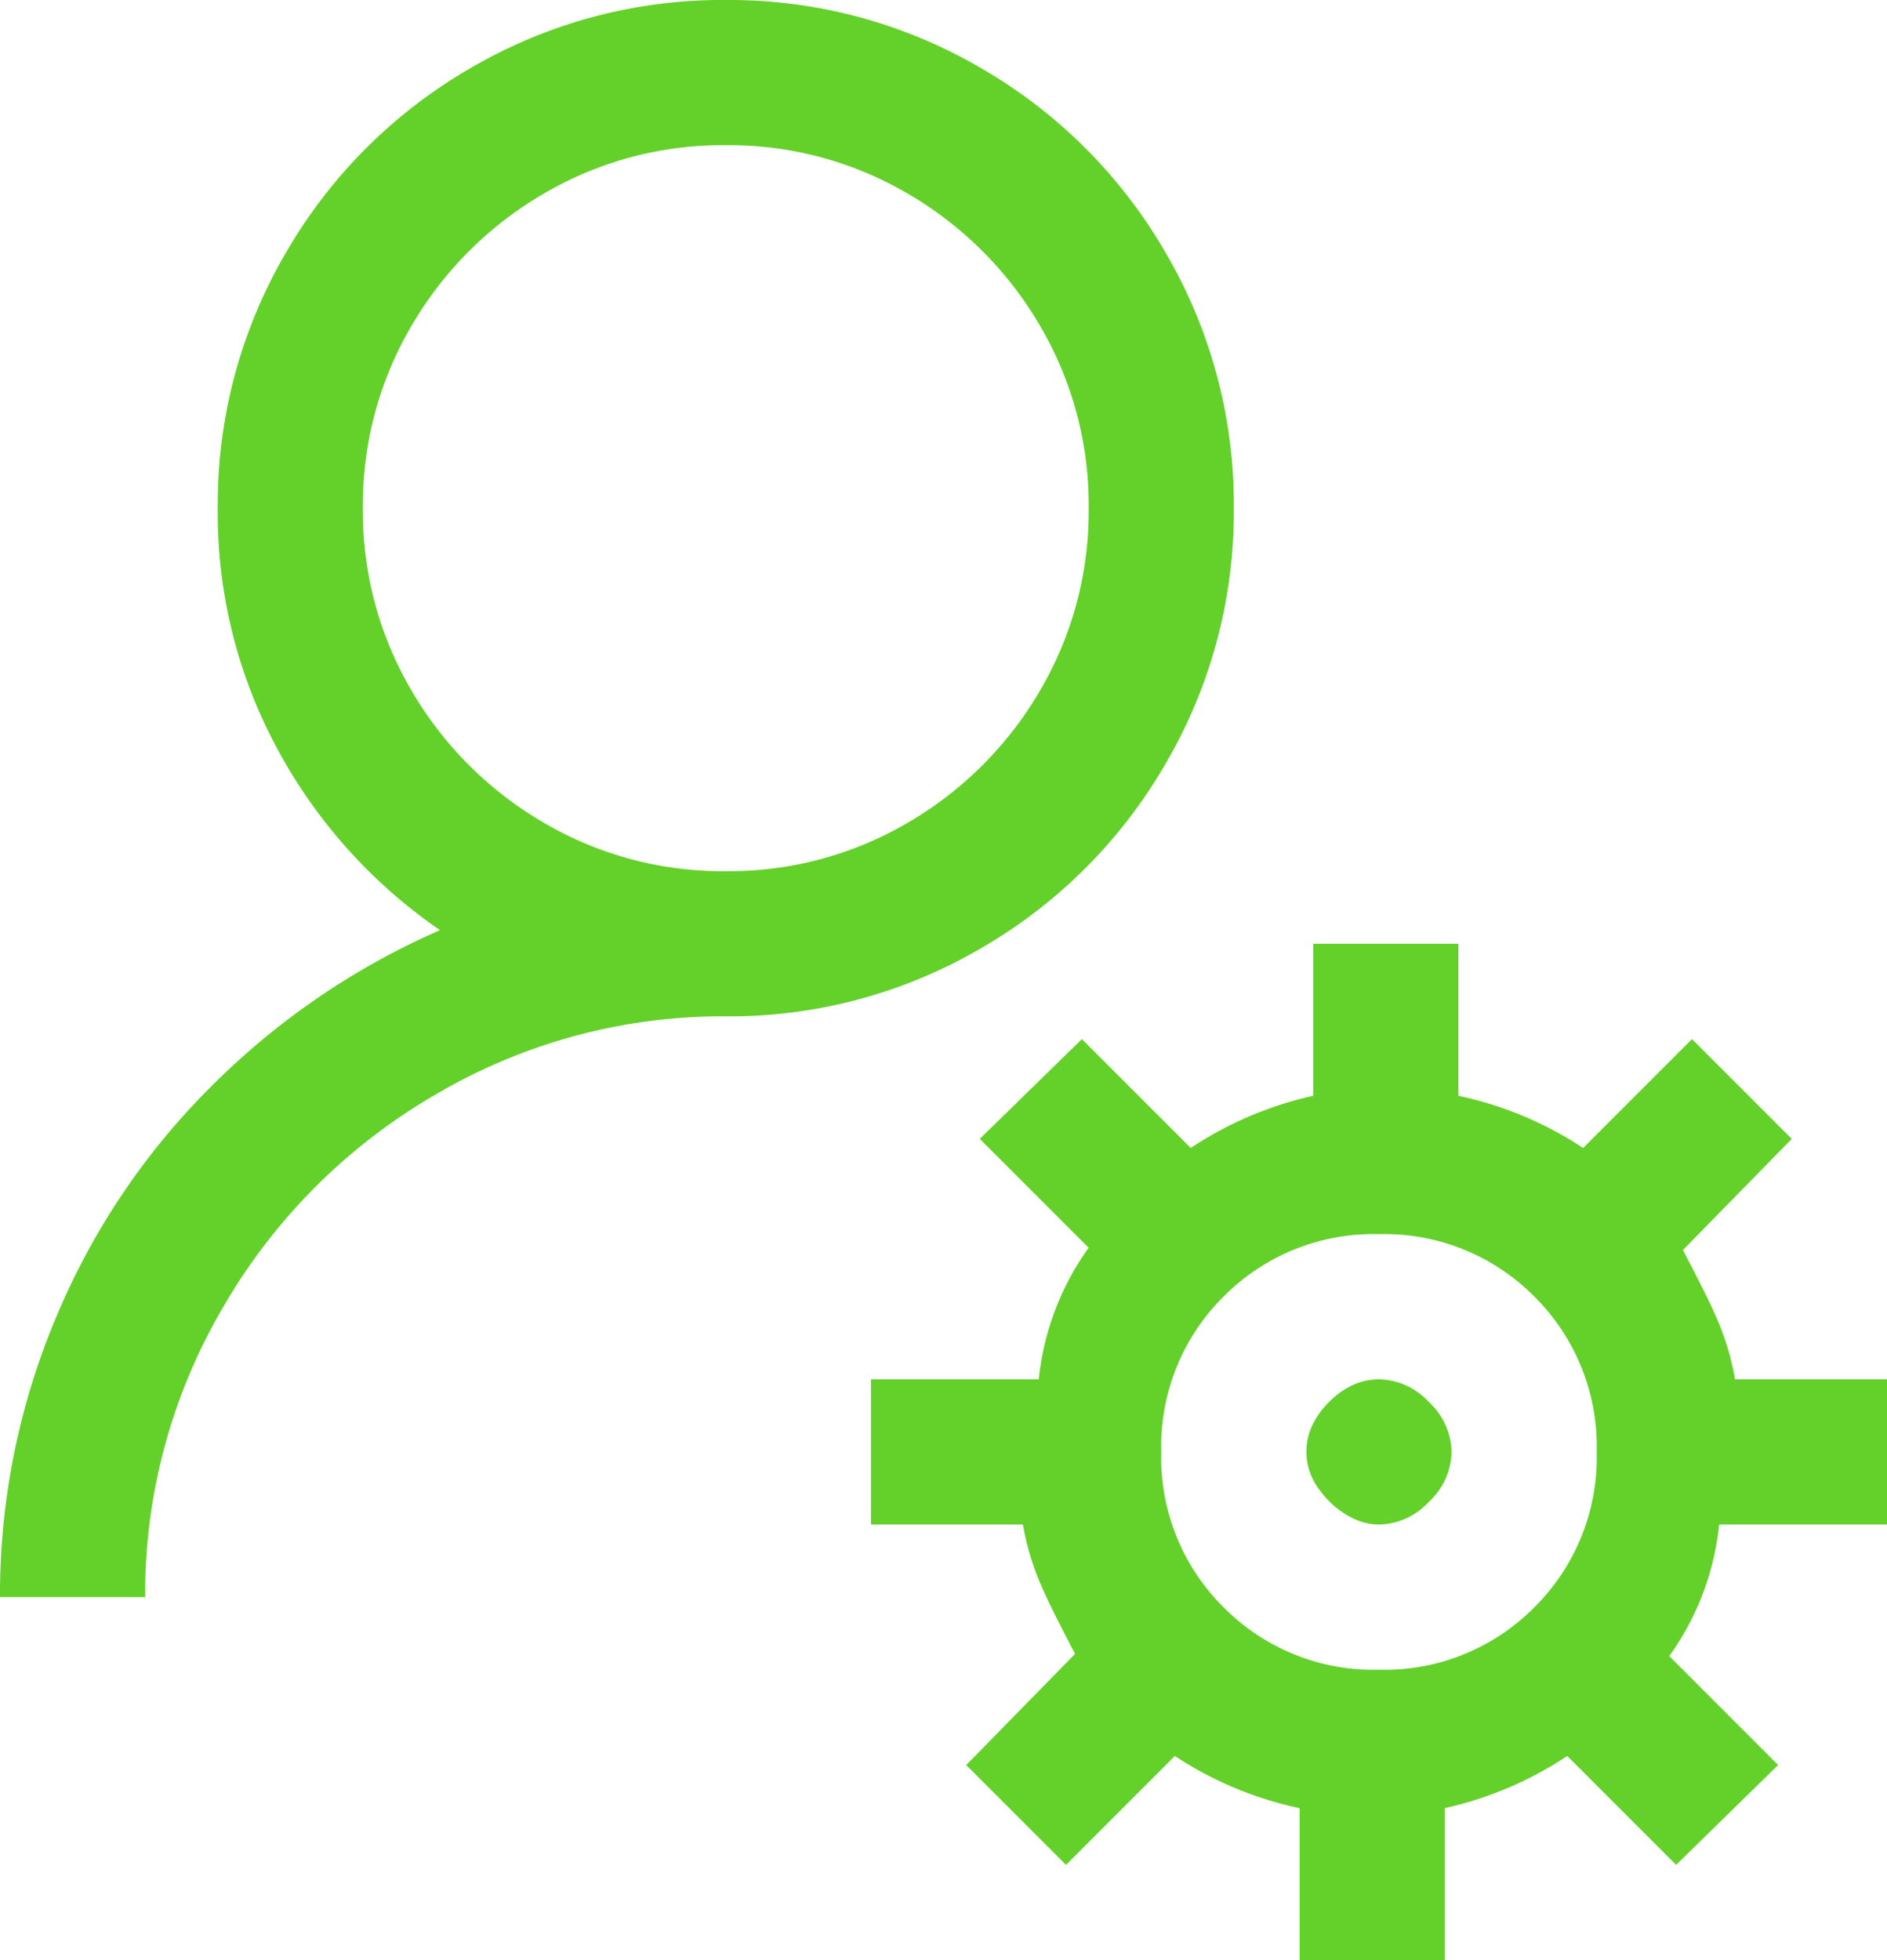 <svg xmlns="http://www.w3.org/2000/svg" width="52" height="54" viewBox="0 0 52 54">
  <path id="wire_tech" d="M32-46a13.722,13.722,0,0,0-7.031,1.875,13.891,13.891,0,0,0-5.094,5.094A13.722,13.722,0,0,0,18-32a13.655,13.655,0,0,0,1.656,6.656,14.232,14.232,0,0,0,4.469,4.969,20.489,20.489,0,0,0-6.312,4.313,19.611,19.611,0,0,0-4.25,6.313A19.662,19.662,0,0,0,12-2h4a15.573,15.573,0,0,1,2.156-8A16.04,16.04,0,0,1,24-15.844,15.573,15.573,0,0,1,32-18a13.722,13.722,0,0,0,7.031-1.875,13.891,13.891,0,0,0,5.094-5.094A13.722,13.722,0,0,0,46-32a13.722,13.722,0,0,0-1.875-7.031,13.891,13.891,0,0,0-5.094-5.094A13.722,13.722,0,0,0,32-46Zm0,4a9.731,9.731,0,0,1,5.031,1.344,10.077,10.077,0,0,1,3.625,3.625A9.731,9.731,0,0,1,42-32a9.731,9.731,0,0,1-1.344,5.031,10.077,10.077,0,0,1-3.625,3.625A9.731,9.731,0,0,1,32-22a9.731,9.731,0,0,1-5.031-1.344,10.077,10.077,0,0,1-3.625-3.625A9.731,9.731,0,0,1,22-32a9.731,9.731,0,0,1,1.344-5.031,10.077,10.077,0,0,1,3.625-3.625A9.731,9.731,0,0,1,32-42ZM48.188-20v4.188a10.051,10.051,0,0,0-3.375,1.438l-3-3L39-14.625l3,3A7.52,7.52,0,0,0,40.625-8H36v4h4.188a7.407,7.407,0,0,0,.563,1.813q.25.563.875,1.75l-3,3.063,2.75,2.75,3-3a9.955,9.955,0,0,0,3.438,1.438V8h4V3.813a10.051,10.051,0,0,0,3.375-1.437l3,3L61,2.625l-3-3A7.52,7.52,0,0,0,59.375-4H64V-8H59.813a7.407,7.407,0,0,0-.562-1.812q-.25-.562-.875-1.75l3-3.062-2.75-2.75-3,3a9.955,9.955,0,0,0-3.437-1.437V-20ZM50-12a5.811,5.811,0,0,1,4.281,1.719A5.811,5.811,0,0,1,56-6a5.811,5.811,0,0,1-1.719,4.281A5.811,5.811,0,0,1,50,0a5.811,5.811,0,0,1-4.281-1.719A5.811,5.811,0,0,1,44-6a5.811,5.811,0,0,1,1.719-4.281A5.811,5.811,0,0,1,50-12Zm0,4a1.718,1.718,0,0,0-.719.156,2.252,2.252,0,0,0-.656.469,2.253,2.253,0,0,0-.469.656A1.718,1.718,0,0,0,48-6a1.741,1.741,0,0,0,.375,1.063,2.481,2.481,0,0,0,.875.75A1.664,1.664,0,0,0,50-4a1.911,1.911,0,0,0,1.375-.625A1.911,1.911,0,0,0,52-6a1.911,1.911,0,0,0-.625-1.375A1.911,1.911,0,0,0,50-8Z" transform="translate(-12 46)" fill="#63d12a"/>
</svg>
